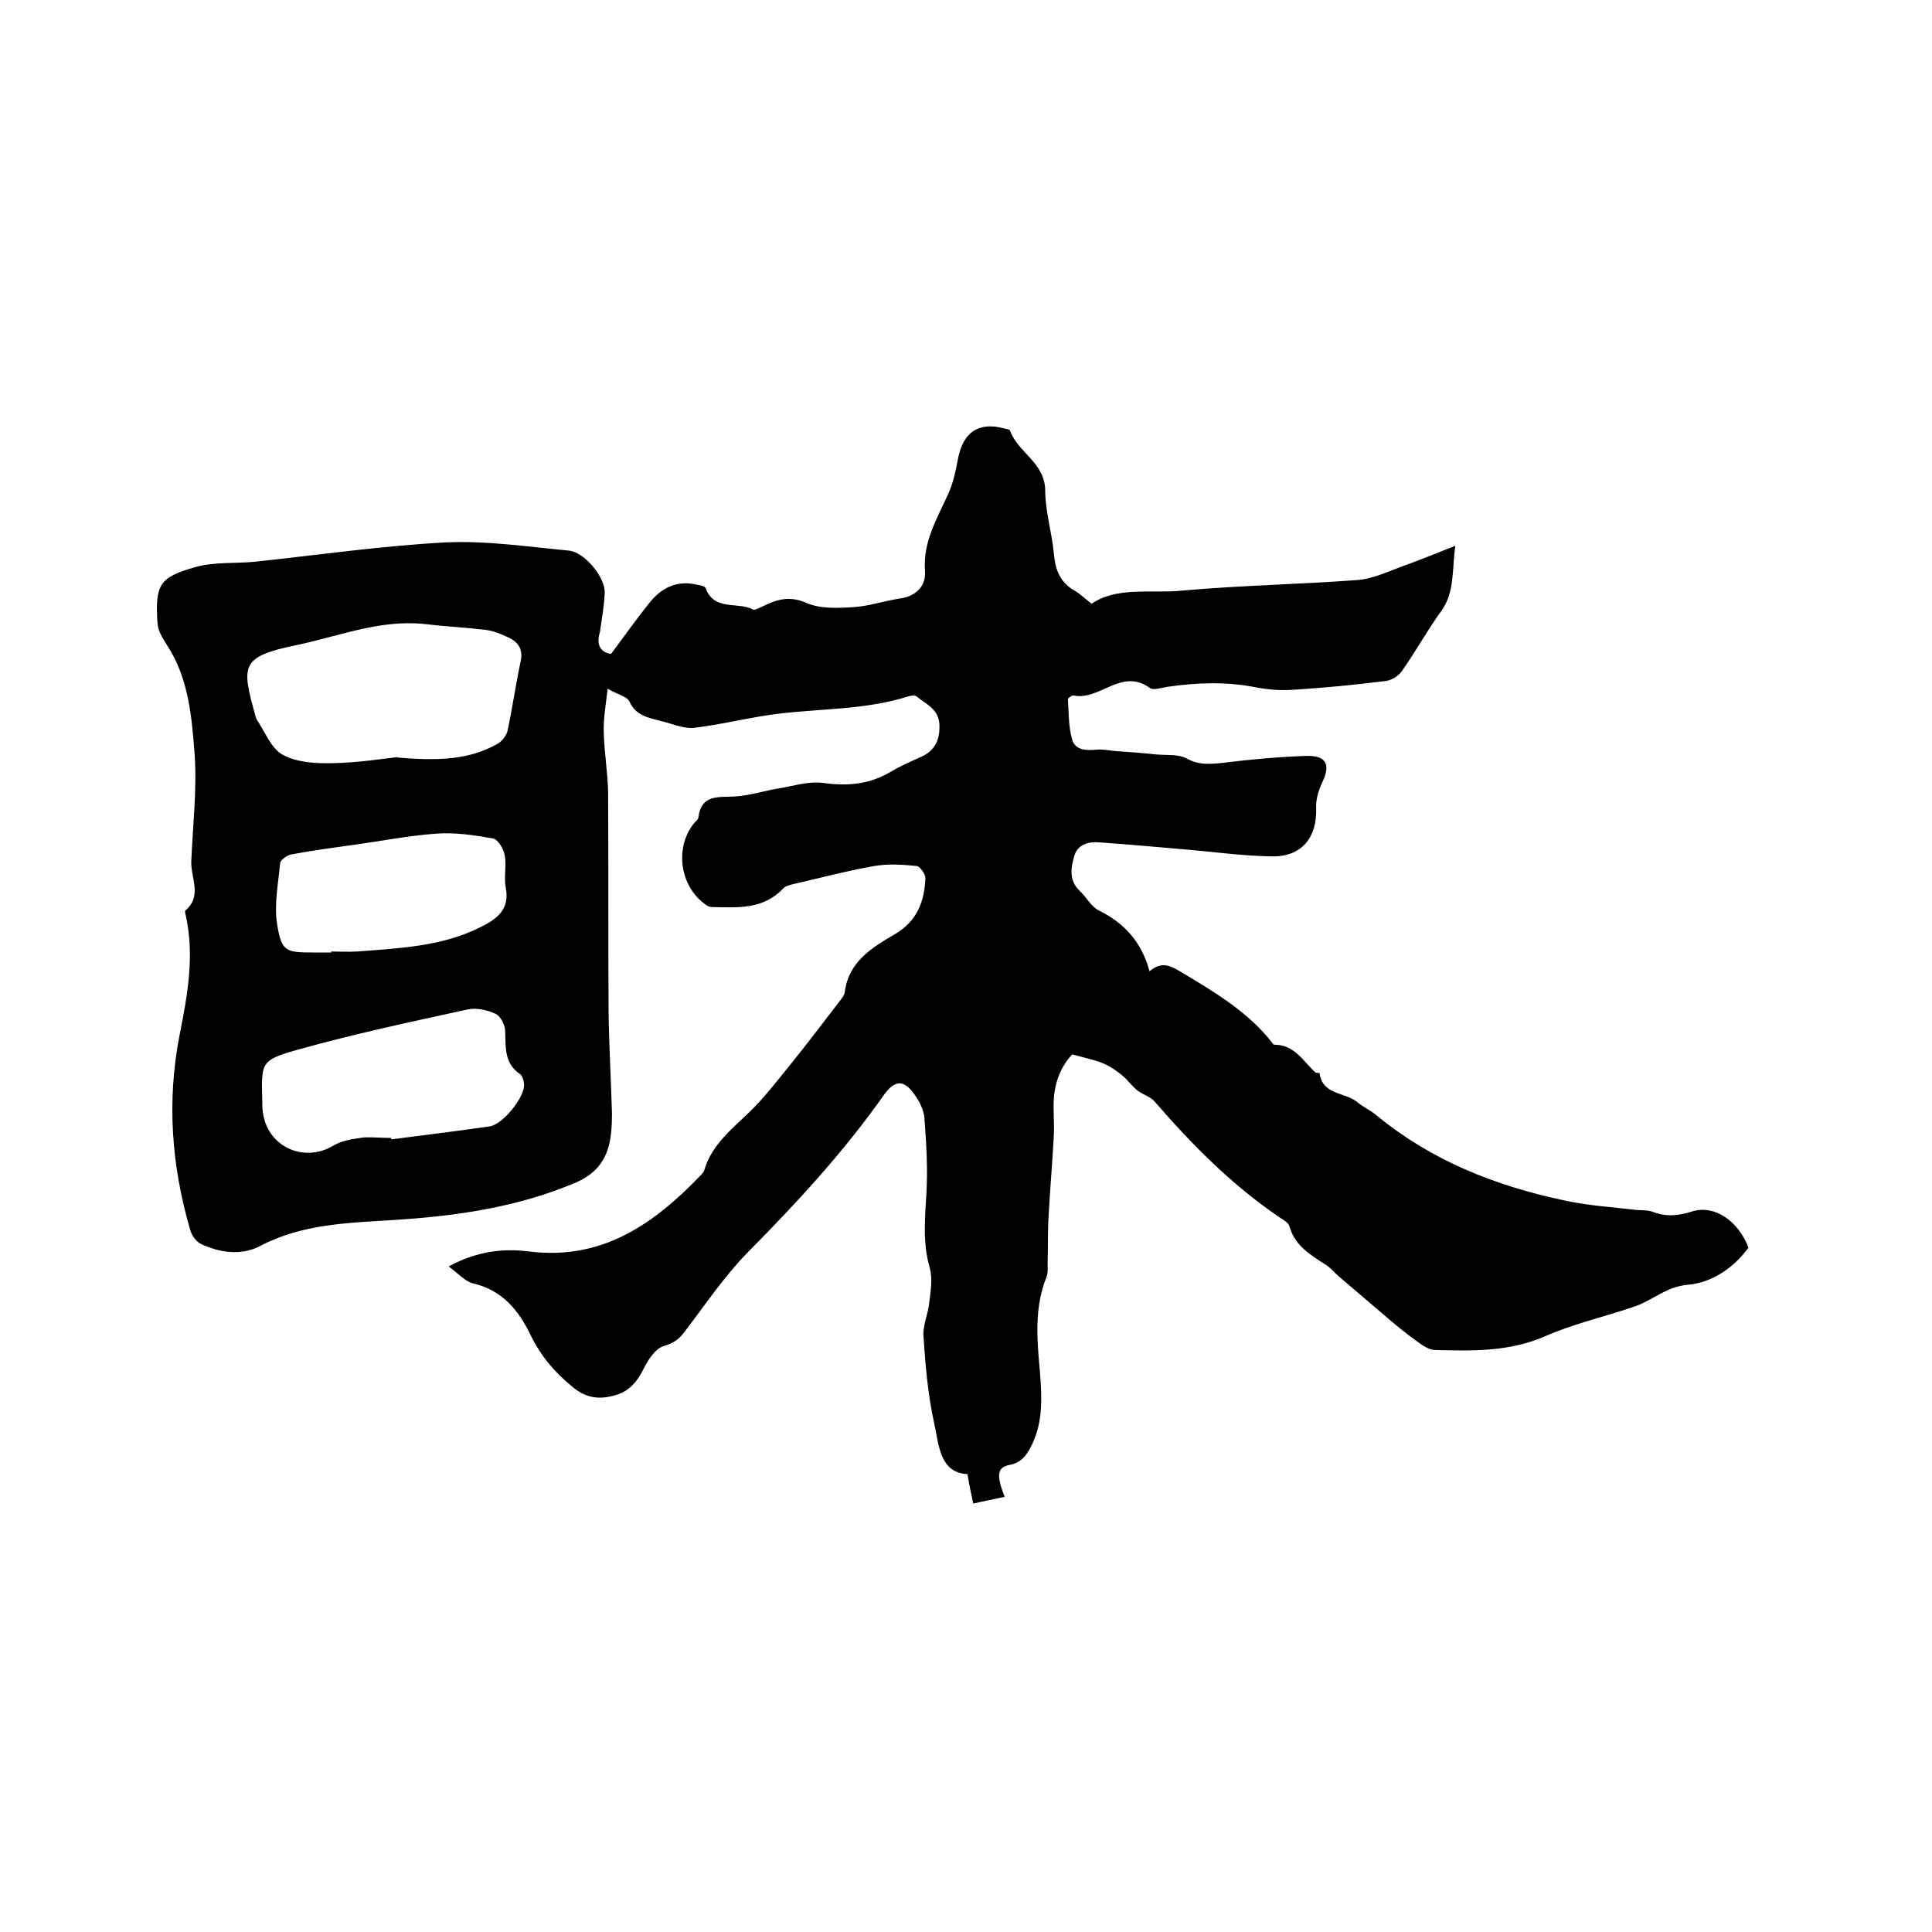 <svg enable-background="new 0 0 400 400" viewBox="0 0 400 400" xmlns="http://www.w3.org/2000/svg"><path d="m126.5 135.4c3-4 5.5-7.6 8.3-11 2.2-2.6 5.1-4.1 8.7-3.5.9.2 2.4.3 2.6.9 1.8 4.8 6.7 2.7 9.8 4.4.4.2 1.4-.4 2.1-.7 2.9-1.4 5.4-2.2 8.9-.7 2.9 1.3 6.6 1.1 9.8.9s6.4-1.3 9.7-1.8c3.4-.5 5.4-2.7 5.1-5.8-.4-6 2.5-10.7 4.8-15.8 1.1-2.4 1.6-5 2.1-7.6 1.1-5.3 4.3-7.4 9.5-6 .4.1 1.1.2 1.2.4 1.6 4.6 7.2 6.6 7.3 12.4 0 4.4 1.4 8.8 1.8 13.2.3 3.3 1.3 5.9 4.3 7.6 1.2.7 2.2 1.7 3.5 2.7 5.3-3.6 12.1-2.1 18.5-2.7 12.1-1.1 24.3-1.3 36.4-2.2 3.2-.2 6.3-1.7 9.3-2.8 3.4-1.2 6.8-2.6 11.1-4.3-.7 5.2-.1 9.6-2.9 13.5-2.9 4-5.3 8.4-8.2 12.5-.7 1-2.2 1.9-3.4 2-6.3.8-12.6 1.4-18.9 1.8-2.6.2-5.3 0-7.9-.5-6.1-1.2-12.2-1-18.3-.1-1.3.2-2.9.8-3.7.2-5.8-4.2-10.3 2.7-15.7 1.6-.3-.1-1.2.5-1.2.8.2 2.8.1 5.7.9 8.4.7 2.2 3 2.2 5.2 2 1.2-.1 2.5.2 3.8.3 2.8.2 5.6.4 8.4.7 2.1.2 4.5-.1 6.2.8 2.7 1.5 5.1 1.2 7.9.9 5.6-.7 11.3-1.2 17-1.4 4.1-.1 5 1.8 3.3 5.4-.8 1.7-1.4 3.6-1.3 5.4.2 5.9-2.8 10.2-9.4 10-5.8-.1-11.5-.9-17.3-1.4-6.1-.5-12.2-1.1-18.3-1.5-2.2-.2-4.5.5-5.1 2.9-.7 2.4-1.1 5 1.1 7.1 1.4 1.3 2.4 3.3 4 4.1 5.3 2.6 8.9 6.6 10.5 12.6 2.7-2.3 4.6-1 6.8.3 6.8 4.1 13.6 8.1 18.6 14.5.1.2.3.4.5.4 4.1 0 5.9 3.4 8.4 5.7.2.2.9.1.9.2.6 4.5 5.2 3.9 7.7 5.9 1.3 1.1 2.9 1.8 4.2 2.9 11.3 9.3 24.5 14.5 38.6 17.5 4.9 1.1 10 1.4 15 2 1.2.1 2.4 0 3.5.4 2.8 1.1 5.4.8 8.2-.1 4.6-1.4 9.5 2 11.6 7.5-3.1 4.3-7.7 7.3-12.6 7.7-4.4.4-7.1 3.1-10.7 4.4-6.3 2.2-12.8 3.6-18.9 6.3-7.4 3.2-15 3-22.7 2.8-1.2 0-2.5-.9-3.6-1.7-2.4-1.7-4.7-3.6-6.9-5.5-3.2-2.7-6.4-5.5-9.6-8.2-.9-.8-1.6-1.7-2.6-2.3-3.1-2-6.3-3.9-7.4-7.8-.2-.9-1.4-1.5-2.3-2.1-9.8-6.7-18-15-25.7-23.9-.9-1-2.5-1.4-3.6-2.3s-1.9-2.1-3-3c-1.2-1-2.5-1.9-3.9-2.5-1.9-.8-4-1.2-6.5-1.9-2.2 2.3-3.5 5.4-3.8 8.9-.2 2.5.1 5.1 0 7.6-.3 5.7-.8 11.4-1.1 17-.2 3.2-.1 6.5-.2 9.7 0 .9.1 2-.2 2.8-2.6 6.4-2 13-1.4 19.7.4 5.1.7 10.2-1.6 15-1 2-2 3.8-4.7 4.3-2.5.5-2.8 2-1 6.6-2.2.5-4.4.9-6.5 1.4-.4-1.9-.8-3.7-1.2-6.1-5.8-.3-5.9-6.1-6.9-10.6-1.3-5.9-1.8-11.9-2.2-17.9-.2-2.3 1-4.7 1.2-7.1.3-2.4.7-4.9.1-7.1-1.5-5.1-1-10.2-.7-15.4.3-5.1 0-10.3-.4-15.5-.1-1.7-1-3.5-2-4.9-2.2-3.2-4.1-3.2-6.4 0-8.3 11.8-18.1 22.4-28.2 32.6-4.9 5-8.9 11-13.2 16.6-1.1 1.5-2.3 2.2-4.2 2.8-1.7.5-3.2 2.8-4.1 4.6-1.3 2.6-2.8 4.6-5.7 5.5-3.3 1-6.1.8-9-1.6-3.7-3-6.6-6.4-8.7-10.7-2.5-5.2-5.9-9.4-12-10.8-1.6-.4-3-2-5-3.5 5.7-3.1 11.2-3.8 16.6-3.1 15.2 1.9 25.9-5.7 35.6-15.8.4-.4.7-.8.8-1.3 1.6-5.1 5.6-8.2 9.3-11.8 3-2.9 5.6-6.3 8.2-9.5 3.5-4.3 6.8-8.7 10.2-13.1.5-.7 1.2-1.4 1.3-2.2.8-6.3 5.6-9.2 10.4-12 4.6-2.7 6.1-6.8 6.3-11.6 0-.8-1.1-2.4-1.8-2.5-2.9-.3-5.9-.5-8.8 0-5.7 1-11.3 2.5-17 3.8-.7.2-1.5.4-1.9.9-4.1 4.3-9.3 3.9-14.5 3.8-.4 0-.9-.1-1.2-.3-5.7-3.7-6.9-12.2-2.5-17.3.3-.3.7-.6.7-1 .6-4.8 4.2-4.1 7.6-4.3 3.1-.2 6.1-1.2 9.2-1.7 3-.5 6.1-1.5 9-1.1 5.1.7 9.6.3 14-2.3 2-1.2 4.1-2.1 6.3-3.1 2.9-1.3 3.9-3.5 3.8-6.6-.1-3.3-2.8-4.3-4.7-5.9-.4-.3-1.2-.2-1.8 0-8.6 2.7-17.5 2.5-26.3 3.5-6.1.7-12.1 2.3-18.1 3-2.1.2-4.5-.9-6.7-1.4-2.6-.7-5.3-1.1-6.6-4.1-.5-1-2.4-1.4-4.5-2.6-.4 3.6-.9 6.3-.8 9 .1 4.1.8 8.2.9 12.3.1 15.2 0 30.5.1 45.7.1 7 .5 14 .7 20.9 0 2.3-.1 4.7-.7 6.9-1 3.5-3.1 5.8-6.7 7.4-12.2 5.2-25 7-38 7.8-9.4.6-18.8.8-27.5 5.4-3.9 2-8.3 1.4-12.3-.5-.9-.5-1.8-1.7-2.1-2.8-3.9-13.3-4.9-26.8-2.2-40.5 1.6-8.1 3.1-16.2 1.3-24.5-.1-.4-.3-1.1-.1-1.2 3.5-3 1.1-6.7 1.2-10.1.3-7.4 1.2-14.9.7-22.2-.6-7.7-1.2-15.7-5.7-22.6-.9-1.4-1.9-3-2-4.6-.5-8 .4-9.5 7.9-11.6 3.9-1.1 8.2-.7 12.3-1.1 13.1-1.4 26.3-3.3 39.4-4 8.5-.4 17.1.9 25.6 1.7 3.2.3 7.5 5.5 7.4 8.7-.1 2.7-.6 5.4-1 8.2-.7 2.2-.2 4.1 2.3 4.5zm-44.6 21.4c8.9.8 15.3.5 21.1-2.8.9-.5 1.9-1.7 2.1-2.8 1-4.7 1.7-9.6 2.7-14.3.5-2.4-.4-3.9-2.5-4.9-1.5-.7-3.1-1.4-4.8-1.6-4.2-.5-8.4-.7-12.6-1.2-9.3-1-17.9 2.6-26.7 4.4-11.5 2.4-11.2 4.2-8.3 14.7.1.2.1.4.2.6 1.8 2.6 3 6.1 5.5 7.4 3 1.6 6.9 1.8 10.5 1.7 5-.1 10.1-.9 12.8-1.2zm-.9 78.8v.3c6.8-.9 13.6-1.7 20.4-2.7 2.7-.4 7.1-5.9 7.1-8.5 0-.8-.3-1.9-.8-2.3-3.3-2.2-3-5.5-3.1-8.8 0-1.3-.9-3.2-2-3.7-1.7-.8-4-1.3-5.8-.9-11.9 2.6-23.7 5.1-35.4 8.4-7.5 2.1-7.3 2.7-7.1 10.5 0 .7 0 1.5.1 2.2.8 7.2 8.4 10.8 14.6 7.1 1.8-1.1 4.1-1.4 6.3-1.7 1.9-.1 3.8.1 5.7.1zm-12.4-38.4c0-.1 0-.1 0-.2 1.8 0 3.6.1 5.4 0 8.7-.7 17.5-1 25.6-5.1 3.4-1.7 6-3.7 5.1-8.2-.4-2.1.2-4.5-.2-6.6-.2-1.3-1.4-3.3-2.4-3.5-3.9-.7-7.9-1.3-11.8-1-5.7.4-11.2 1.5-16.9 2.3-4.4.6-8.8 1.2-13.1 2-.9.2-2.2 1.1-2.3 1.8-.4 4.3-1.3 8.7-.6 12.8.9 5.5 1.8 5.7 7.4 5.7z"/></svg>
